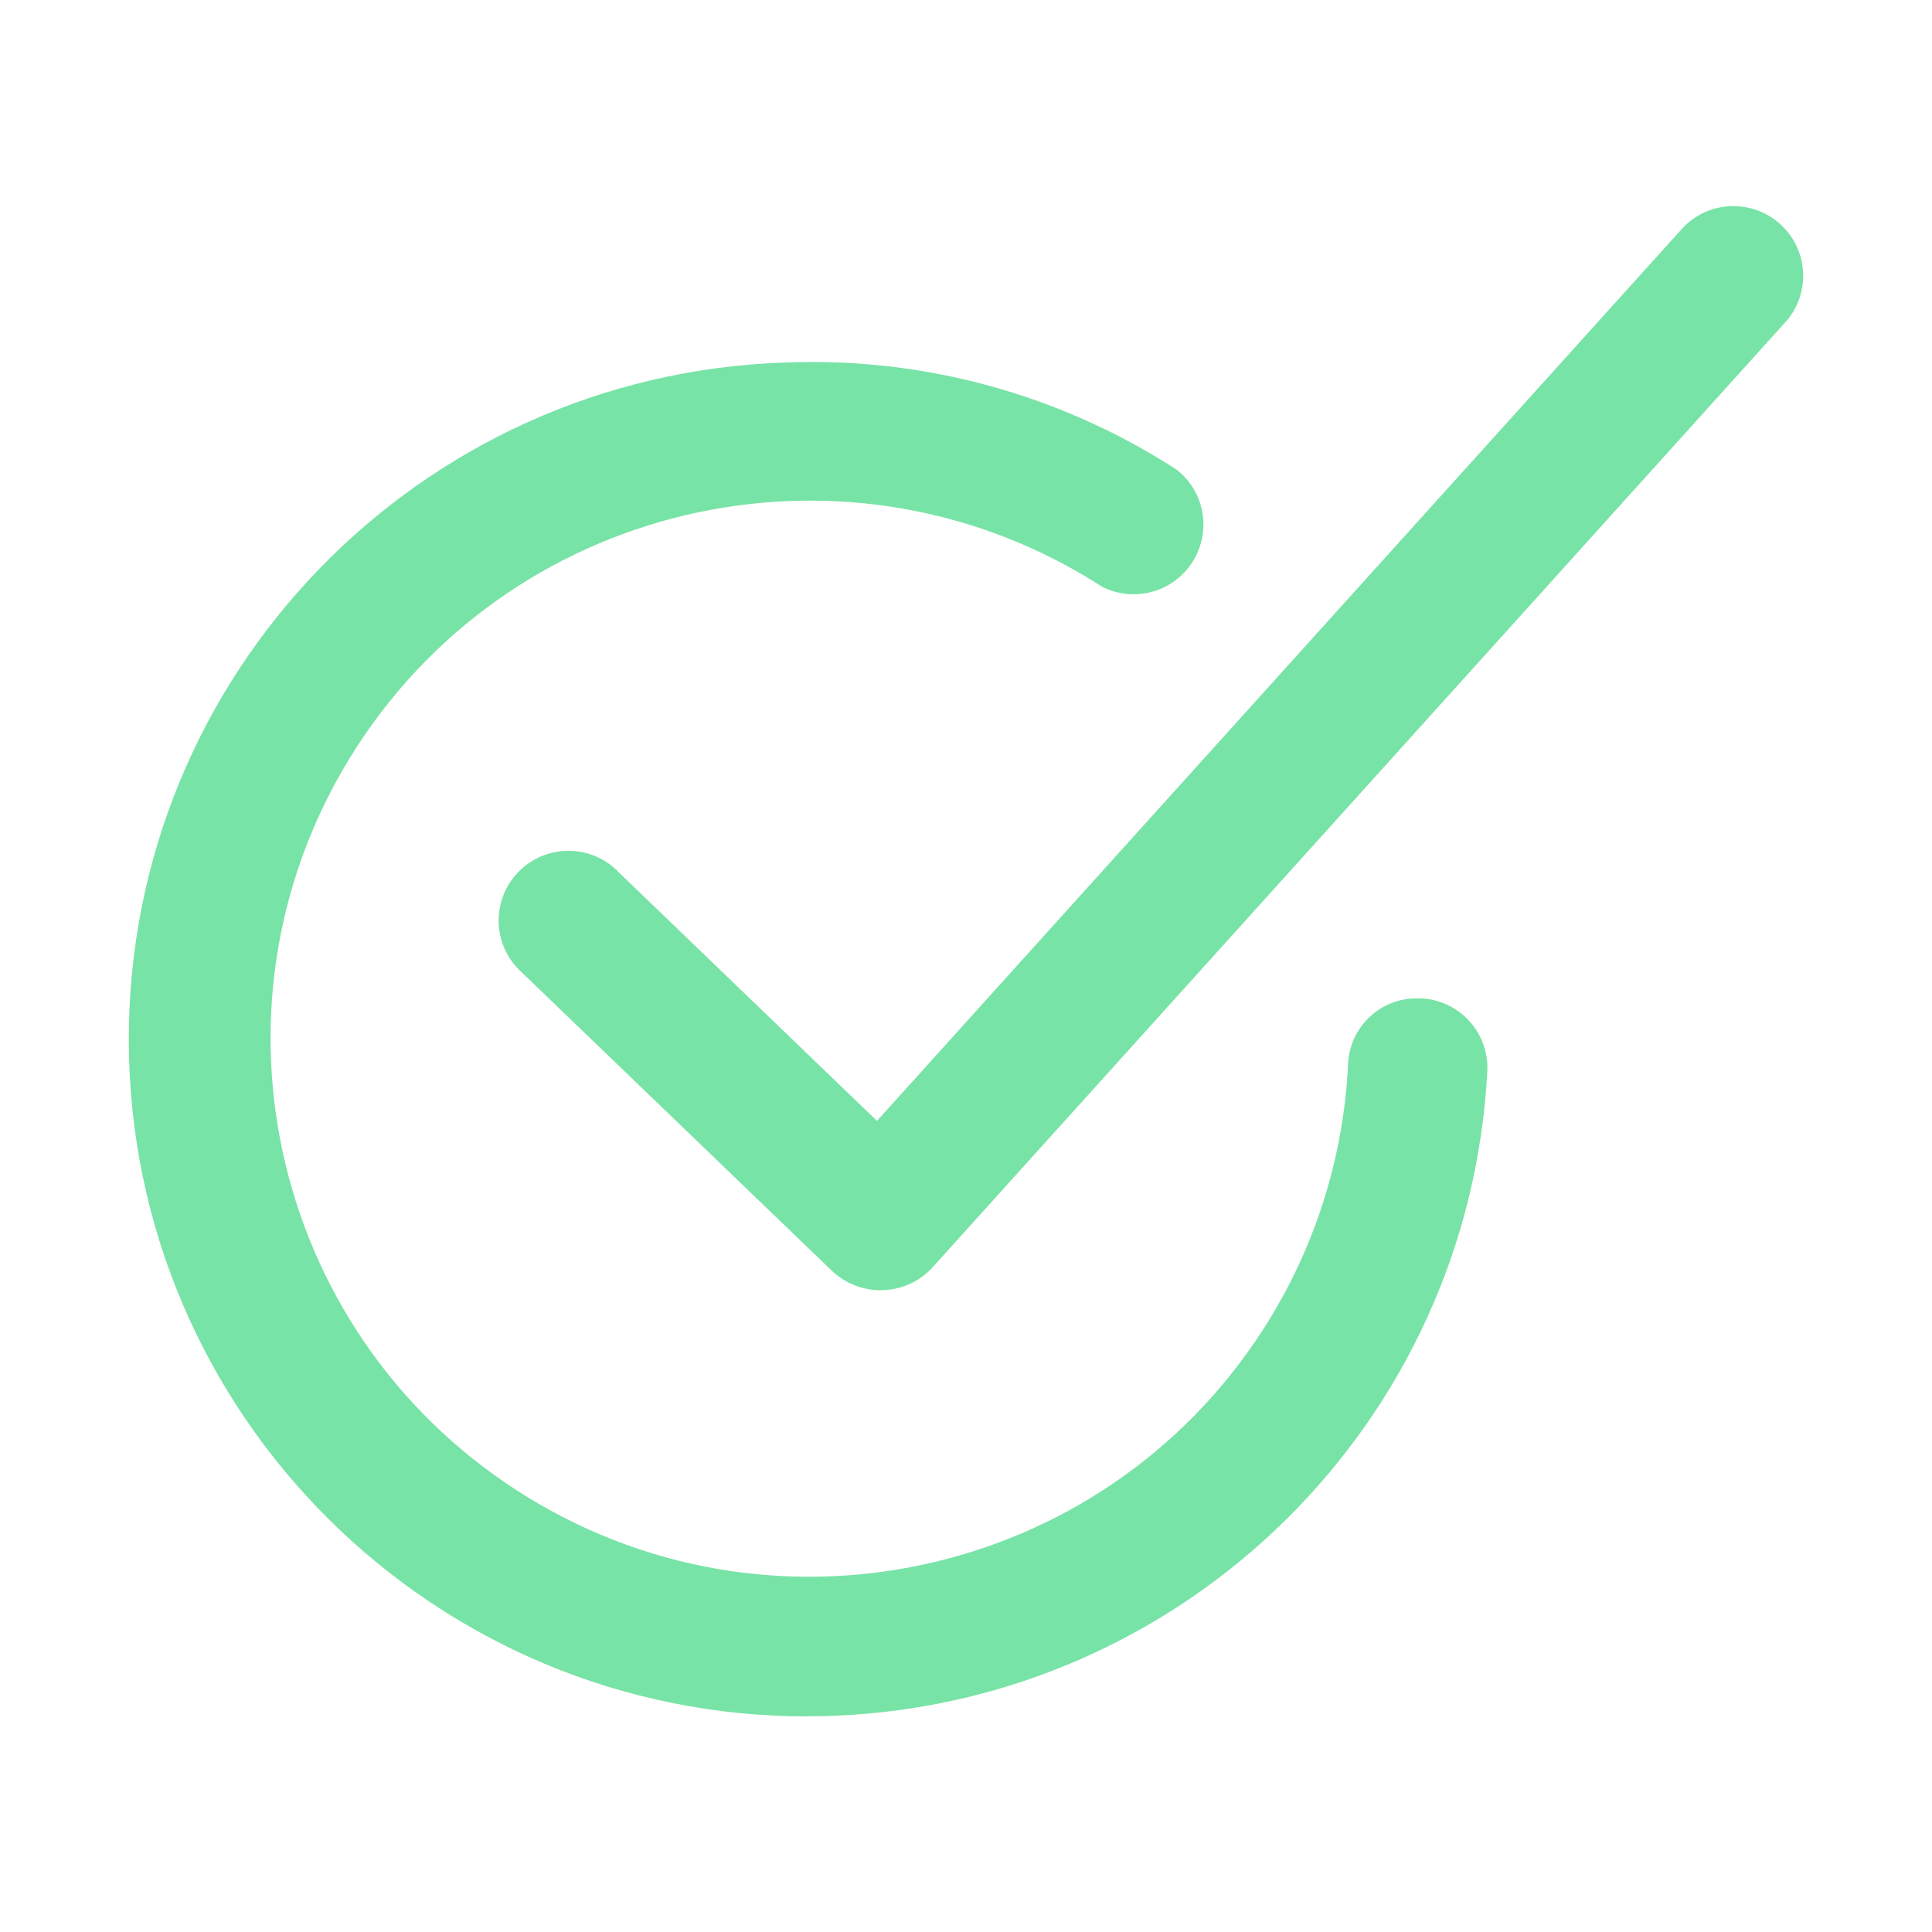 <?xml version="1.0" encoding="UTF-8"?> <svg xmlns="http://www.w3.org/2000/svg" xmlns:xlink="http://www.w3.org/1999/xlink" id="Ebene_1" version="1.1" viewBox="0 0 120 120"><defs><style> .st0 { fill: #78e3a6; fill-rule: evenodd; } </style></defs><g id="ab-2024-11"><g id="Große-Icons"><g id="Group-5"><path id="Fill-1" class="st0" d="M50.24,106.61c-23.27.05-42.18-18.73-42.24-41.96-.05-22.72,17.98-41.37,40.73-42.13,8.61-.36,17.12,1.97,24.35,6.65,1.89,1.47,2.22,4.19.74,6.08-1.27,1.63-3.53,2.13-5.37,1.19-15.54-10.01-36.26-5.55-46.29,9.95-10.03,15.51-5.56,36.19,9.97,46.2,15.54,10.01,36.26,5.55,46.29-9.96,3.19-4.93,5.02-10.62,5.31-16.49.07-2.35,2.03-4.2,4.39-4.13.05,0,.09,0,.14,0,2.38.11,4.23,2.12,4.12,4.51h0c-1.13,21.81-18.71,39.17-40.56,40.05-.51.02-1.04.03-1.58.03"></path><path id="Fill-3" class="st0" d="M54.71,80.14c-1.12,0-2.19-.42-3.01-1.18l-19.34-18.61c-1.76-1.63-1.86-4.36-.23-6.12,1.63-1.75,4.37-1.86,6.12-.23.05.04.09.08.13.13l16.09,15.49L104.57,14.1c1.68-1.71,4.42-1.73,6.13-.06,1.6,1.57,1.74,4.11.31,5.84l-53.08,58.83c-.79.87-1.89,1.38-3.06,1.42h-.15Z"></path></g></g></g></svg> 